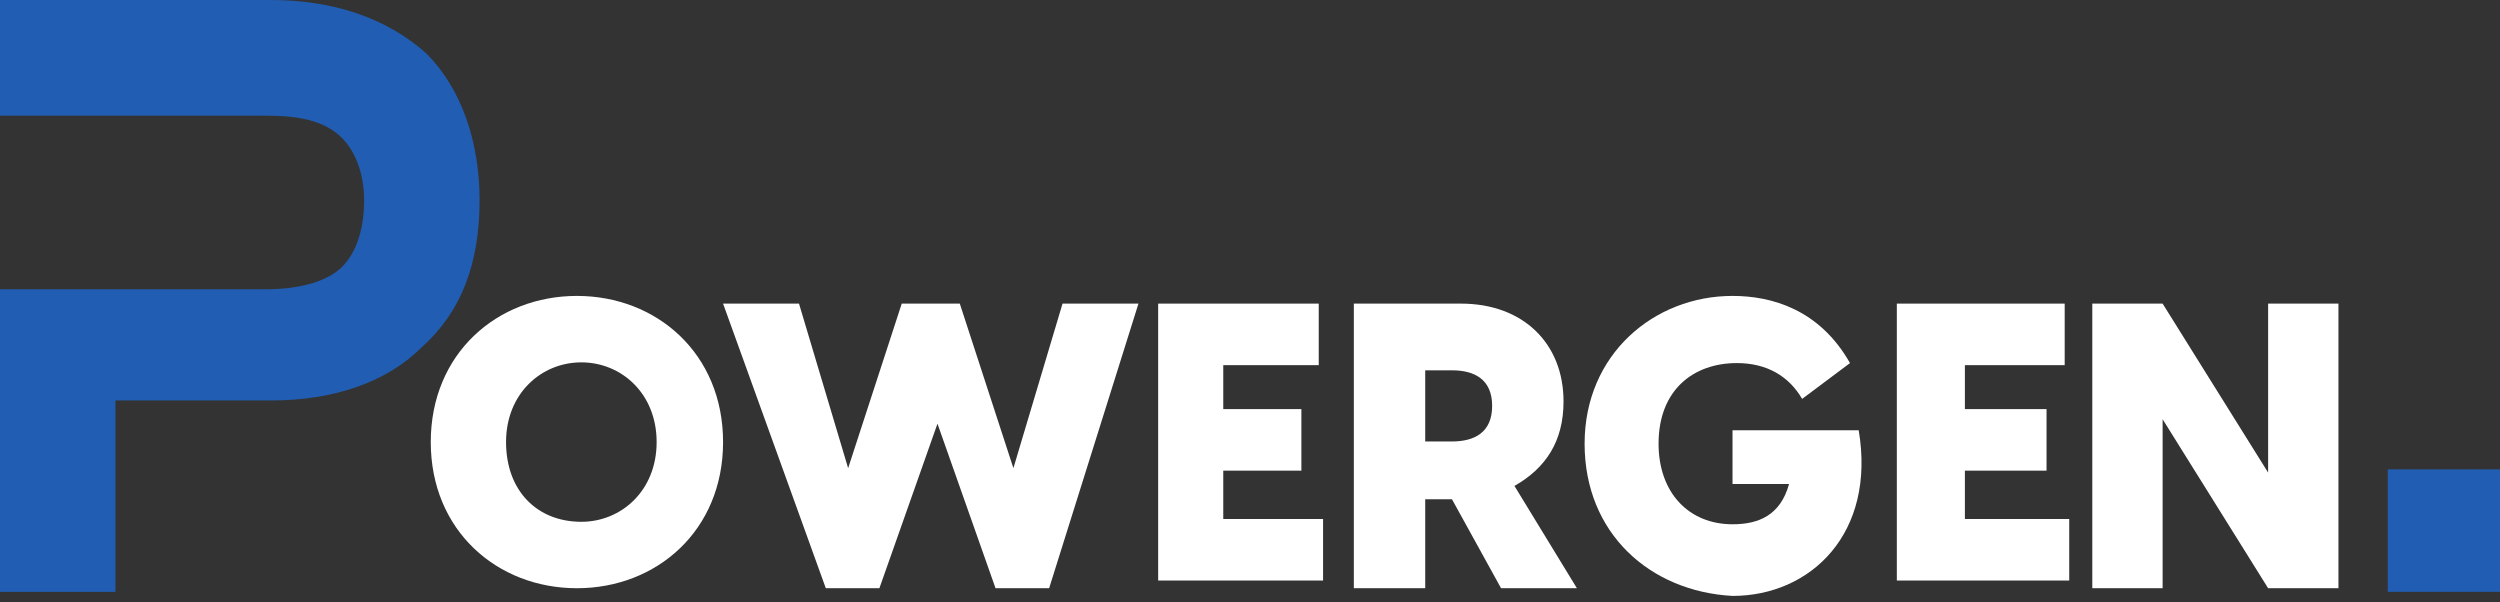 <svg xmlns="http://www.w3.org/2000/svg" width="245" height="59" viewBox="0 0 245 59" fill="none"><rect x="0" y="0" width="245" height="59" fill="#333333" stroke="none"/><g id="logo" clip-path="url(#clip0_378_1634)"><g id="Group"><g id="Group_2"><path id="Vector" d="M42.215 43.323C42.215 34.642 48.725 29 56.538 29C64.35 29 70.861 34.642 70.861 43.323C70.861 52.004 64.35 57.646 56.538 57.646C48.725 57.646 42.215 52.004 42.215 43.323ZM56.972 51.136C60.878 51.136 64.35 48.097 64.35 43.323C64.35 38.549 60.878 35.511 56.972 35.511C53.066 35.511 49.593 38.549 49.593 43.323C49.593 48.097 52.632 51.136 56.972 51.136Z" fill="white"></path><path id="Vector_2" d="M70.861 29.754H78.302L83.117 45.879L88.37 29.754H94.06L99.313 45.879L104.128 29.754H111.569L102.815 57.646H97.562L91.872 41.521L86.181 57.646H80.929L70.861 29.754Z" fill="white"></path><path id="Vector_3" d="M113.076 29.754H129.236V35.785H119.88V40.092H127.535V46.123H119.88V50.862H129.661V56.892H113.501V29.754H113.076Z" fill="white"></path><path id="Vector_4" d="M142.295 48.93H139.671V57.646H132.676V29.754H143.169C149.291 29.754 153.226 33.676 153.226 39.342C153.226 43.264 151.477 45.879 148.416 47.622L154.537 57.646H147.104L142.295 48.93ZM142.295 43.264C144.481 43.264 146.23 42.393 146.23 39.778C146.23 37.163 144.481 36.291 142.295 36.291H139.671V43.264H142.295Z" fill="white"></path><path id="Vector_5" d="M155.291 43.481C155.291 34.705 162.113 29 169.787 29C173.624 29 178.314 30.316 181.299 35.582L176.609 39.093C175.33 36.898 173.198 35.582 170.214 35.582C165.95 35.582 162.539 38.215 162.539 43.481C162.539 48.307 165.524 51.379 169.787 51.379C172.345 51.379 174.477 50.502 175.33 47.43H169.787V42.164H182.152C183.857 52.257 177.462 58.4 169.787 58.4C161.686 57.961 155.291 52.257 155.291 43.481Z" fill="white"></path><path id="Vector_6" d="M185.445 29.754H202.339V35.785H192.559V40.092H200.561V46.123H192.559V50.862H202.784V56.892H185.89V29.754H185.445Z" fill="white"></path><path id="Vector_7" d="M205.045 29.754H211.937L222.276 46.315V29.754H229.168V57.646H222.276L211.937 41.085V57.646H205.045V29.754Z" fill="white"></path></g><path id="Vector_8" d="M245 46H234V58H245V46Z" fill="#215DB2"></path><path id="Vector_9" d="M47 19.624C47 25.729 45.259 30.526 41.343 34.015C37.861 37.504 32.639 39.248 26.546 39.248H11.315V58H0V28.346H26.111C29.593 28.346 32.204 27.474 33.509 26.165C34.815 24.857 35.685 22.677 35.685 19.624C35.685 17.008 34.815 14.827 33.509 13.519C31.768 11.774 29.157 11.338 26.111 11.338H0V0H26.546C32.639 0 37.861 1.744 41.778 5.233C45.259 8.722 47 13.955 47 19.624Z" fill="#215DB2"></path></g></g><defs><clipPath id="clip0_378_1634"><rect width="245" height="59" fill="white"></rect></clipPath></defs></svg>